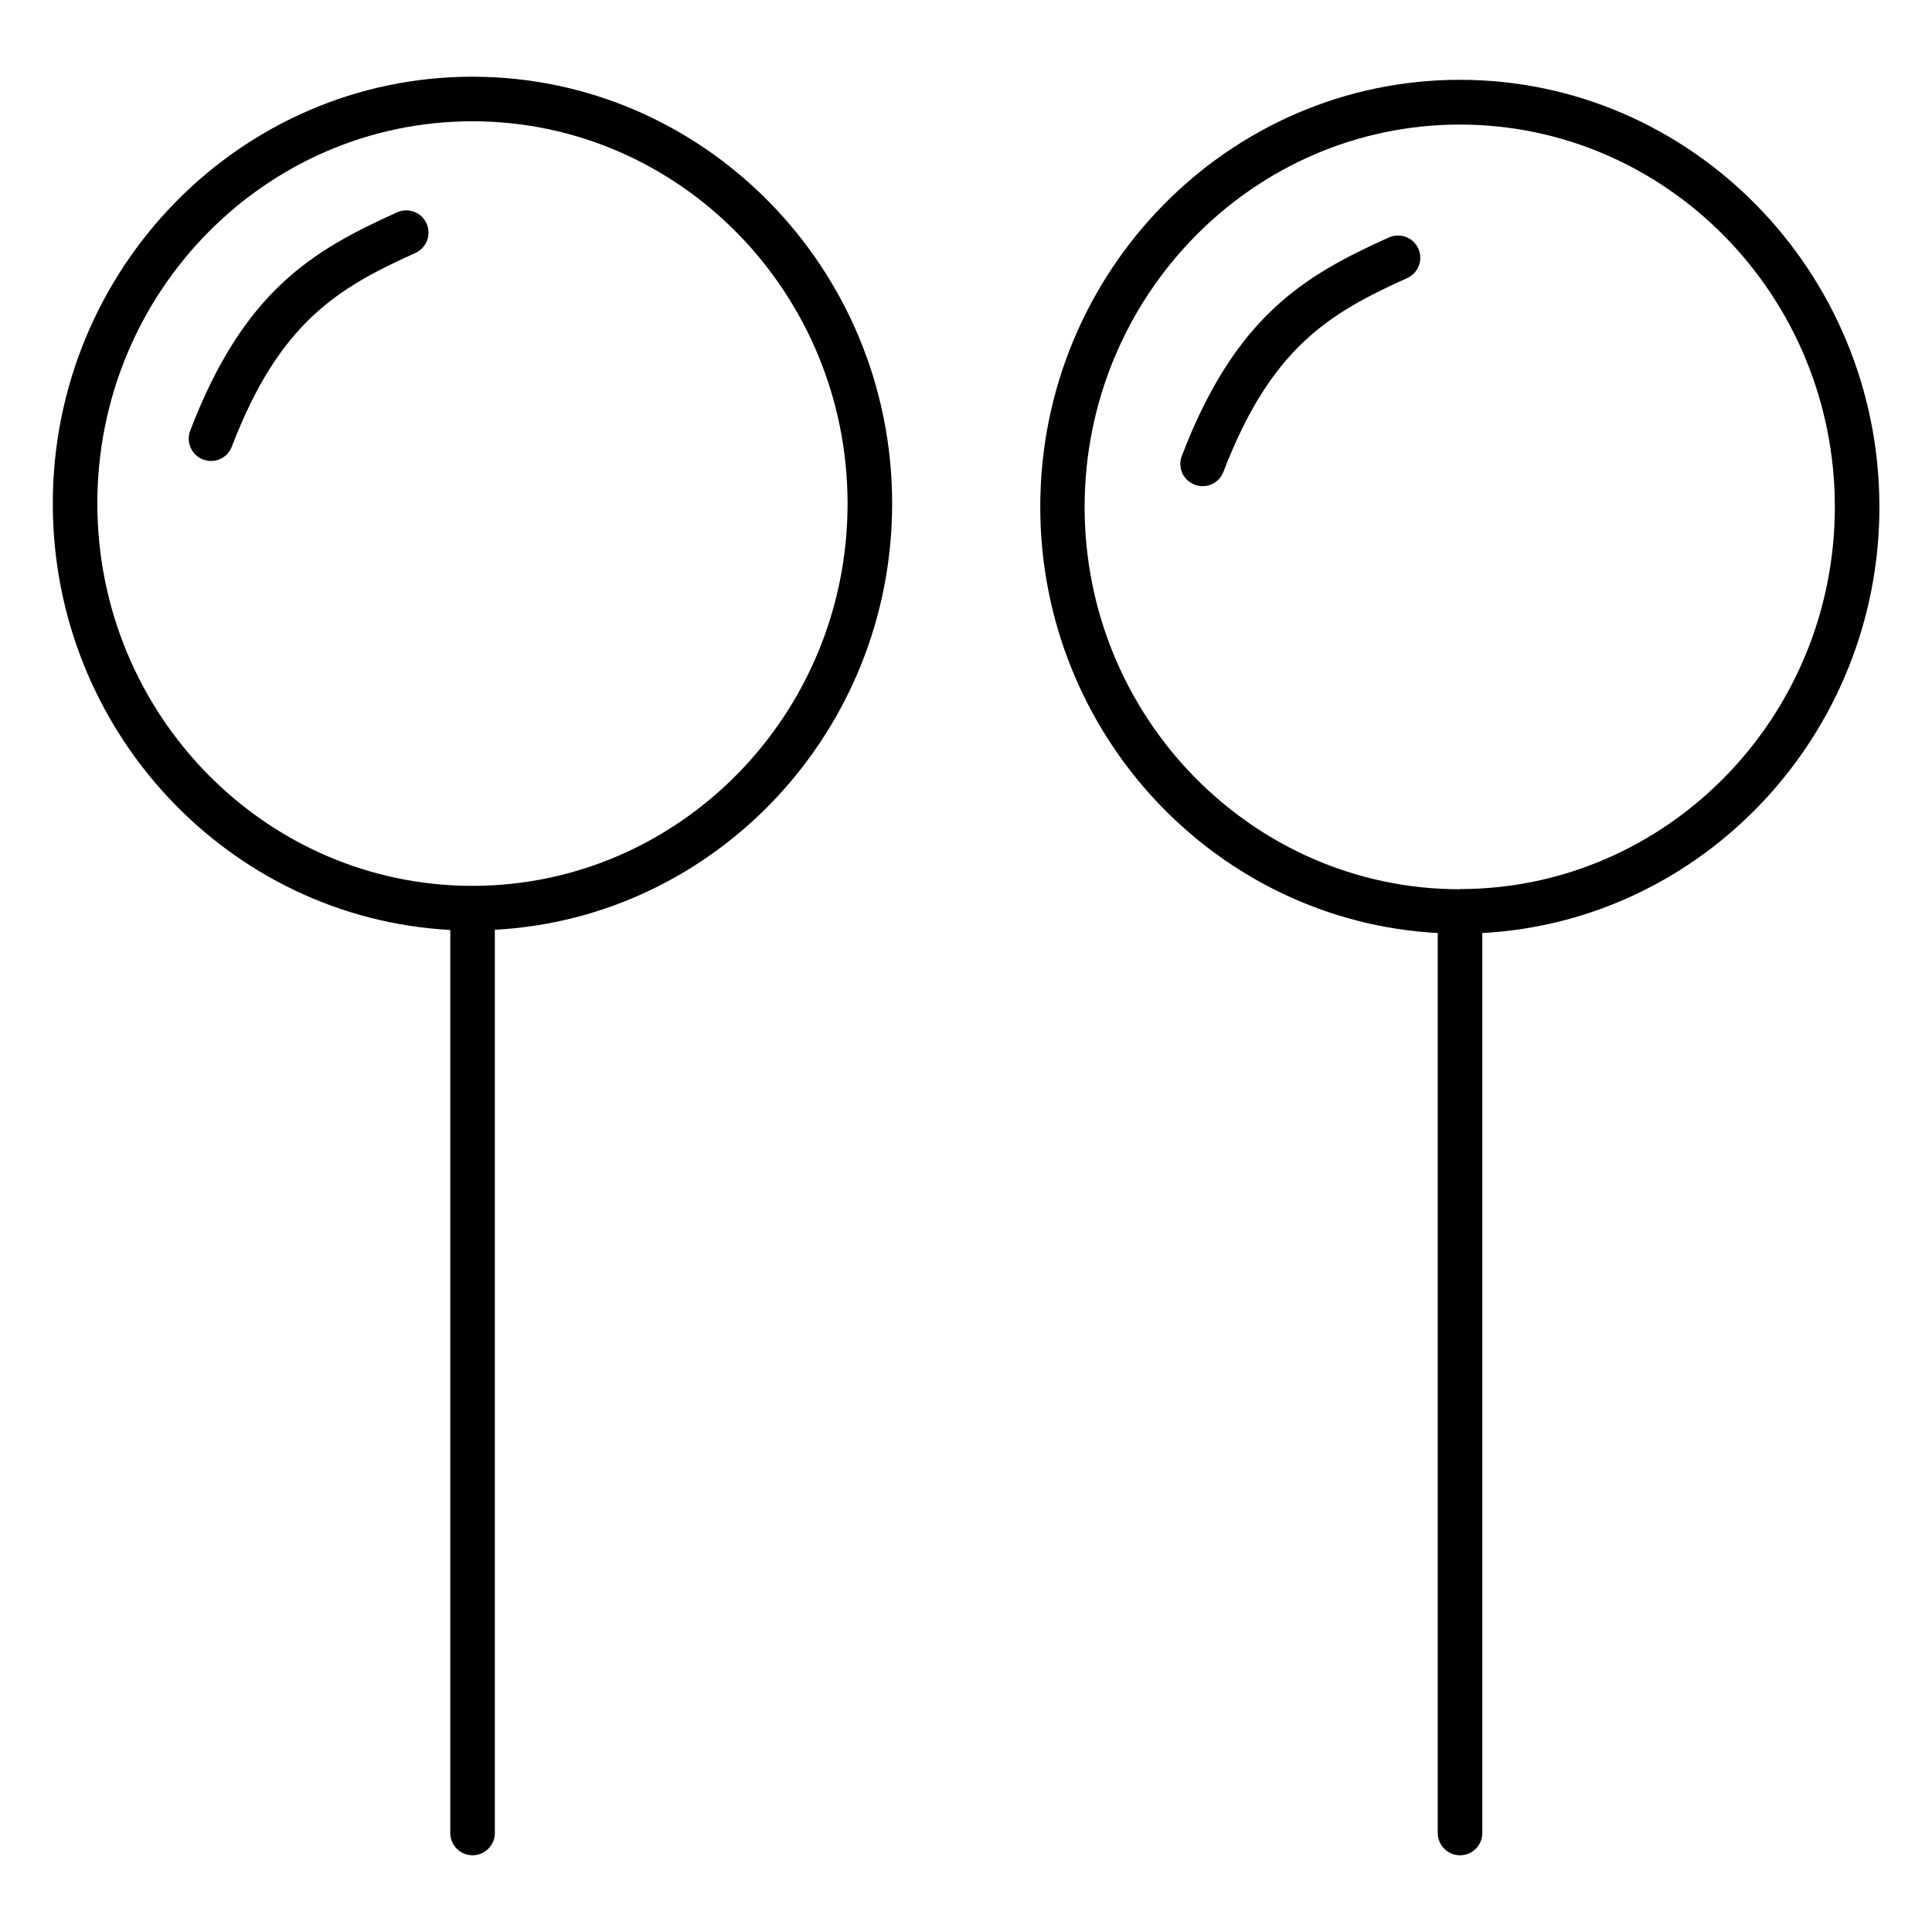 <?xml version="1.0" encoding="UTF-8"?>
<!-- Uploaded to: SVG Repo, www.svgrepo.com, Generator: SVG Repo Mixer Tools -->
<svg fill="#000000" width="800px" height="800px" version="1.1" viewBox="144 144 512 512" xmlns="http://www.w3.org/2000/svg">
 <g>
  <path d="m269.18 164.33c-61.344 0-111.19 50.746-111.19 113.16 0 60.359 46.73 109.82 105.34 112.96v239.31c0 3.262 2.644 5.906 5.902 5.906 3.262 0 5.906-2.644 5.906-5.906v-239.36c58.598-3.141 105.29-52.605 105.29-112.96 0-62.367-49.91-113.11-111.24-113.11zm0 214.43c-54.828 0-99.383-45.449-99.383-101.35-0.004-55.902 44.555-101.27 99.383-101.27s99.434 45.449 99.434 101.35c0 55.902-44.605 101.27-99.434 101.27z"/>
  <path d="m642.06 278.31c0-62.375-49.898-113.16-111.19-113.16-61.293 0-111.19 50.746-111.19 113.16 0 60.359 46.738 109.82 105.34 112.95v238.5c0 3.262 2.644 5.906 5.906 5.906 3.258 0 5.902-2.644 5.902-5.906v-238.5c58.508-3.129 105.24-52.598 105.24-112.95zm-111.19 101.35c-54.828 0-99.434-45.441-99.434-101.3s44.605-101.35 99.434-101.35 99.383 45.441 99.383 101.3c0 55.859-44.605 101.3-99.383 101.3z"/>
  <path d="m512.06 206.93c-22.387 10.098-40.648 20.762-54.867 57.891h-0.004c-1.168 3.047 0.355 6.461 3.402 7.629 3.043 1.172 6.461-0.352 7.629-3.398 12.633-32.992 28.152-42.094 48.699-51.355 2.973-1.34 4.293-4.84 2.953-7.812-1.344-2.973-4.84-4.293-7.812-2.953z"/>
  <path d="m249.28 200.25c-22.395 10.098-40.66 20.762-54.879 57.898h0.004c-1.16 3.043 0.363 6.449 3.402 7.617 0.672 0.262 1.387 0.395 2.106 0.395 2.449 0 4.644-1.504 5.519-3.789 12.633-32.992 28.152-42.094 48.699-51.355 2.941-1.359 4.242-4.832 2.91-7.789-1.332-2.953-4.793-4.281-7.762-2.977z"/>
 </g>
</svg>